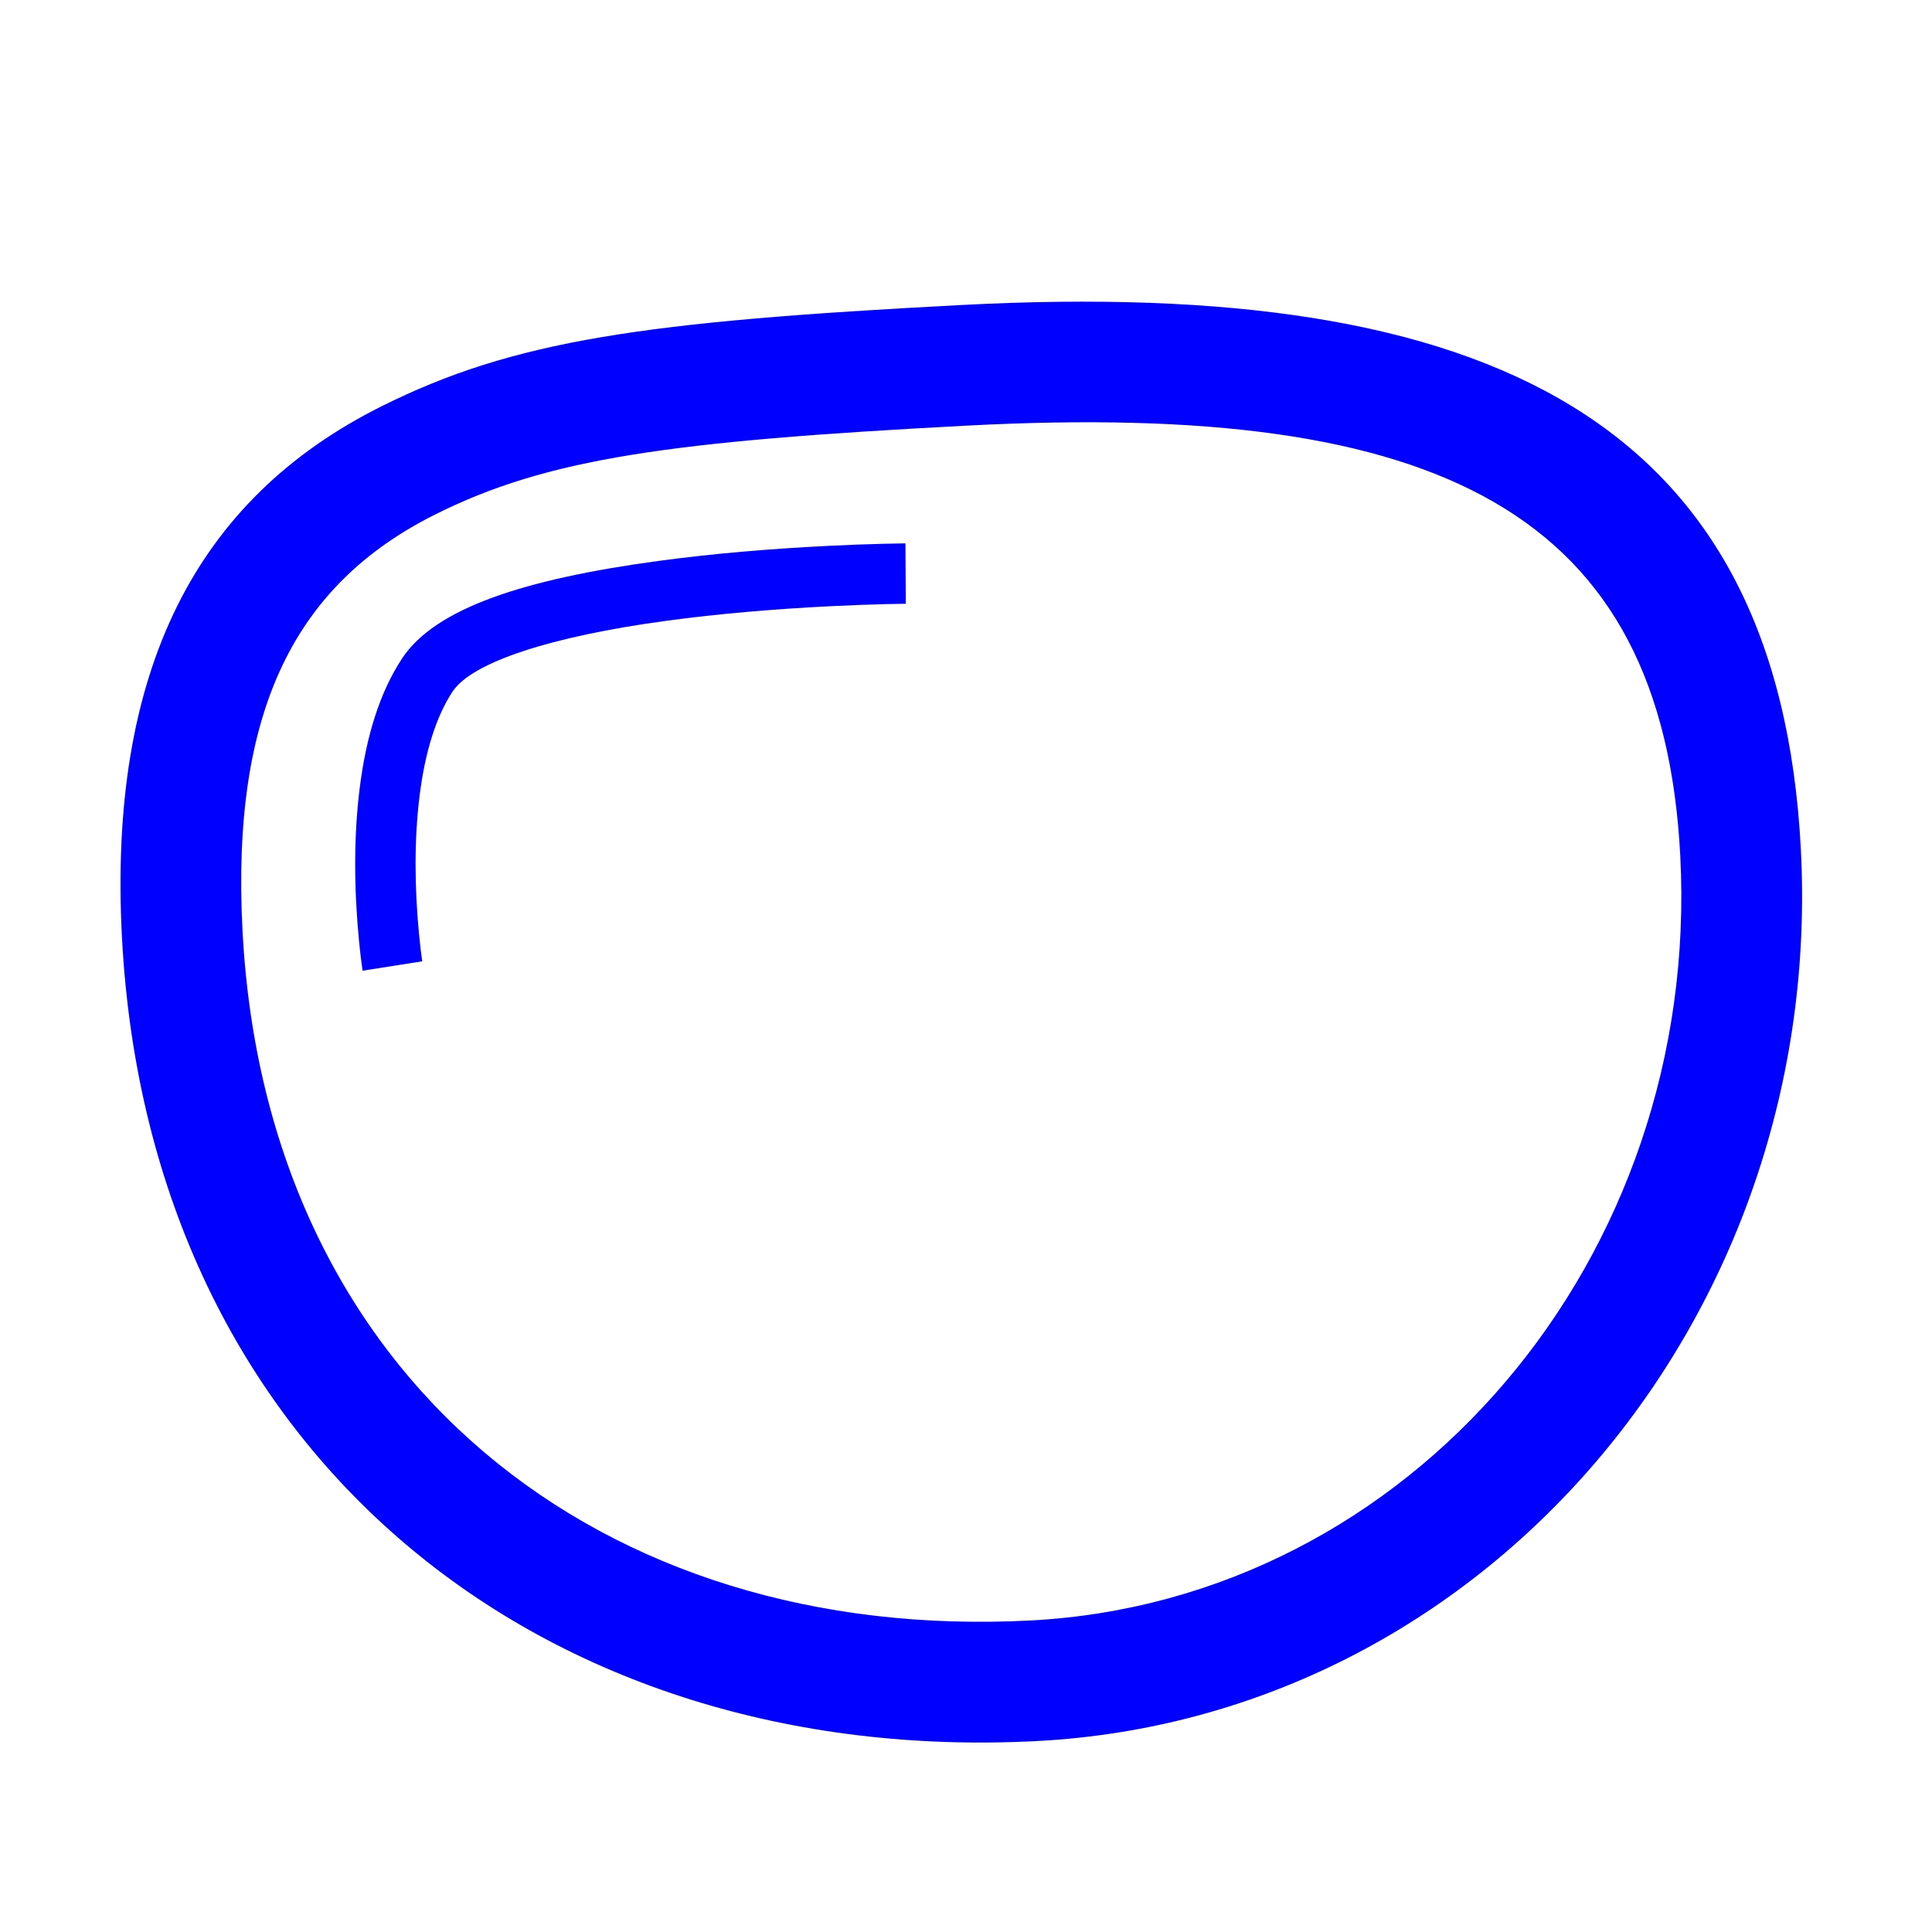 <svg  version="1.1" viewBox="0 0 1200 1200" xmlns="http://www.w3.org/2000/svg">
 <path fill="#0000FF" d="m640.22 1006.5c-266.57 13.969-474.96-149.27-489.59-428.38-7.207-137.57 33.199-215.19 119.36-258.41 69.801-35.012 145.7-45.652 330.07-55.316 0.633-0.035 0.633-0.035 1.266-0.066 293.4-15.379 431.14 53.75 442.31 266.99 13.125 250.5-167.97 462.84-403.42 475.18zm3.926 74.895c277.73-14.555 489.64-263 474.39-554-13.934-265.92-191.85-355.22-521.13-337.96-0.633 0.035-0.633 0.035-1.266 0.066-195.73 10.258-276.99 21.652-359.77 63.172-114.11 57.238-169.33 163.32-160.63 329.38 16.922 322.94 262.59 515.37 568.41 499.34z" fill-rule="evenodd"/>
 <path fill="#0000FF" d="m262.27 597.09c-0.488-3.102-1.254-9.027-2.031-17.148-2.707-28.297-3.07-58.141 0.379-85.727 3.356-26.836 10.117-48.926 20.426-64.59 12.09-18.371 61.395-34.336 132.76-44.027 32.492-4.41 67.422-7.352 102.37-9.086 12.246-0.609 23.609-1.023 33.801-1.277 6.082-0.152 10.398-0.219 12.648-0.234l-0.25-37.5c-2.473 0.016-7.019 0.086-13.34 0.246-10.484 0.262-22.156 0.688-34.723 1.312-35.934 1.785-71.883 4.809-105.55 9.379-82.914 11.258-138.41 29.234-159.04 60.574-13.941 21.18-22.305 48.5-26.312 80.551-3.84 30.711-3.445 63.145-0.5 93.949 0.855 8.918 1.719 15.586 2.316 19.398z" fill-rule="evenodd"/>
</svg>
